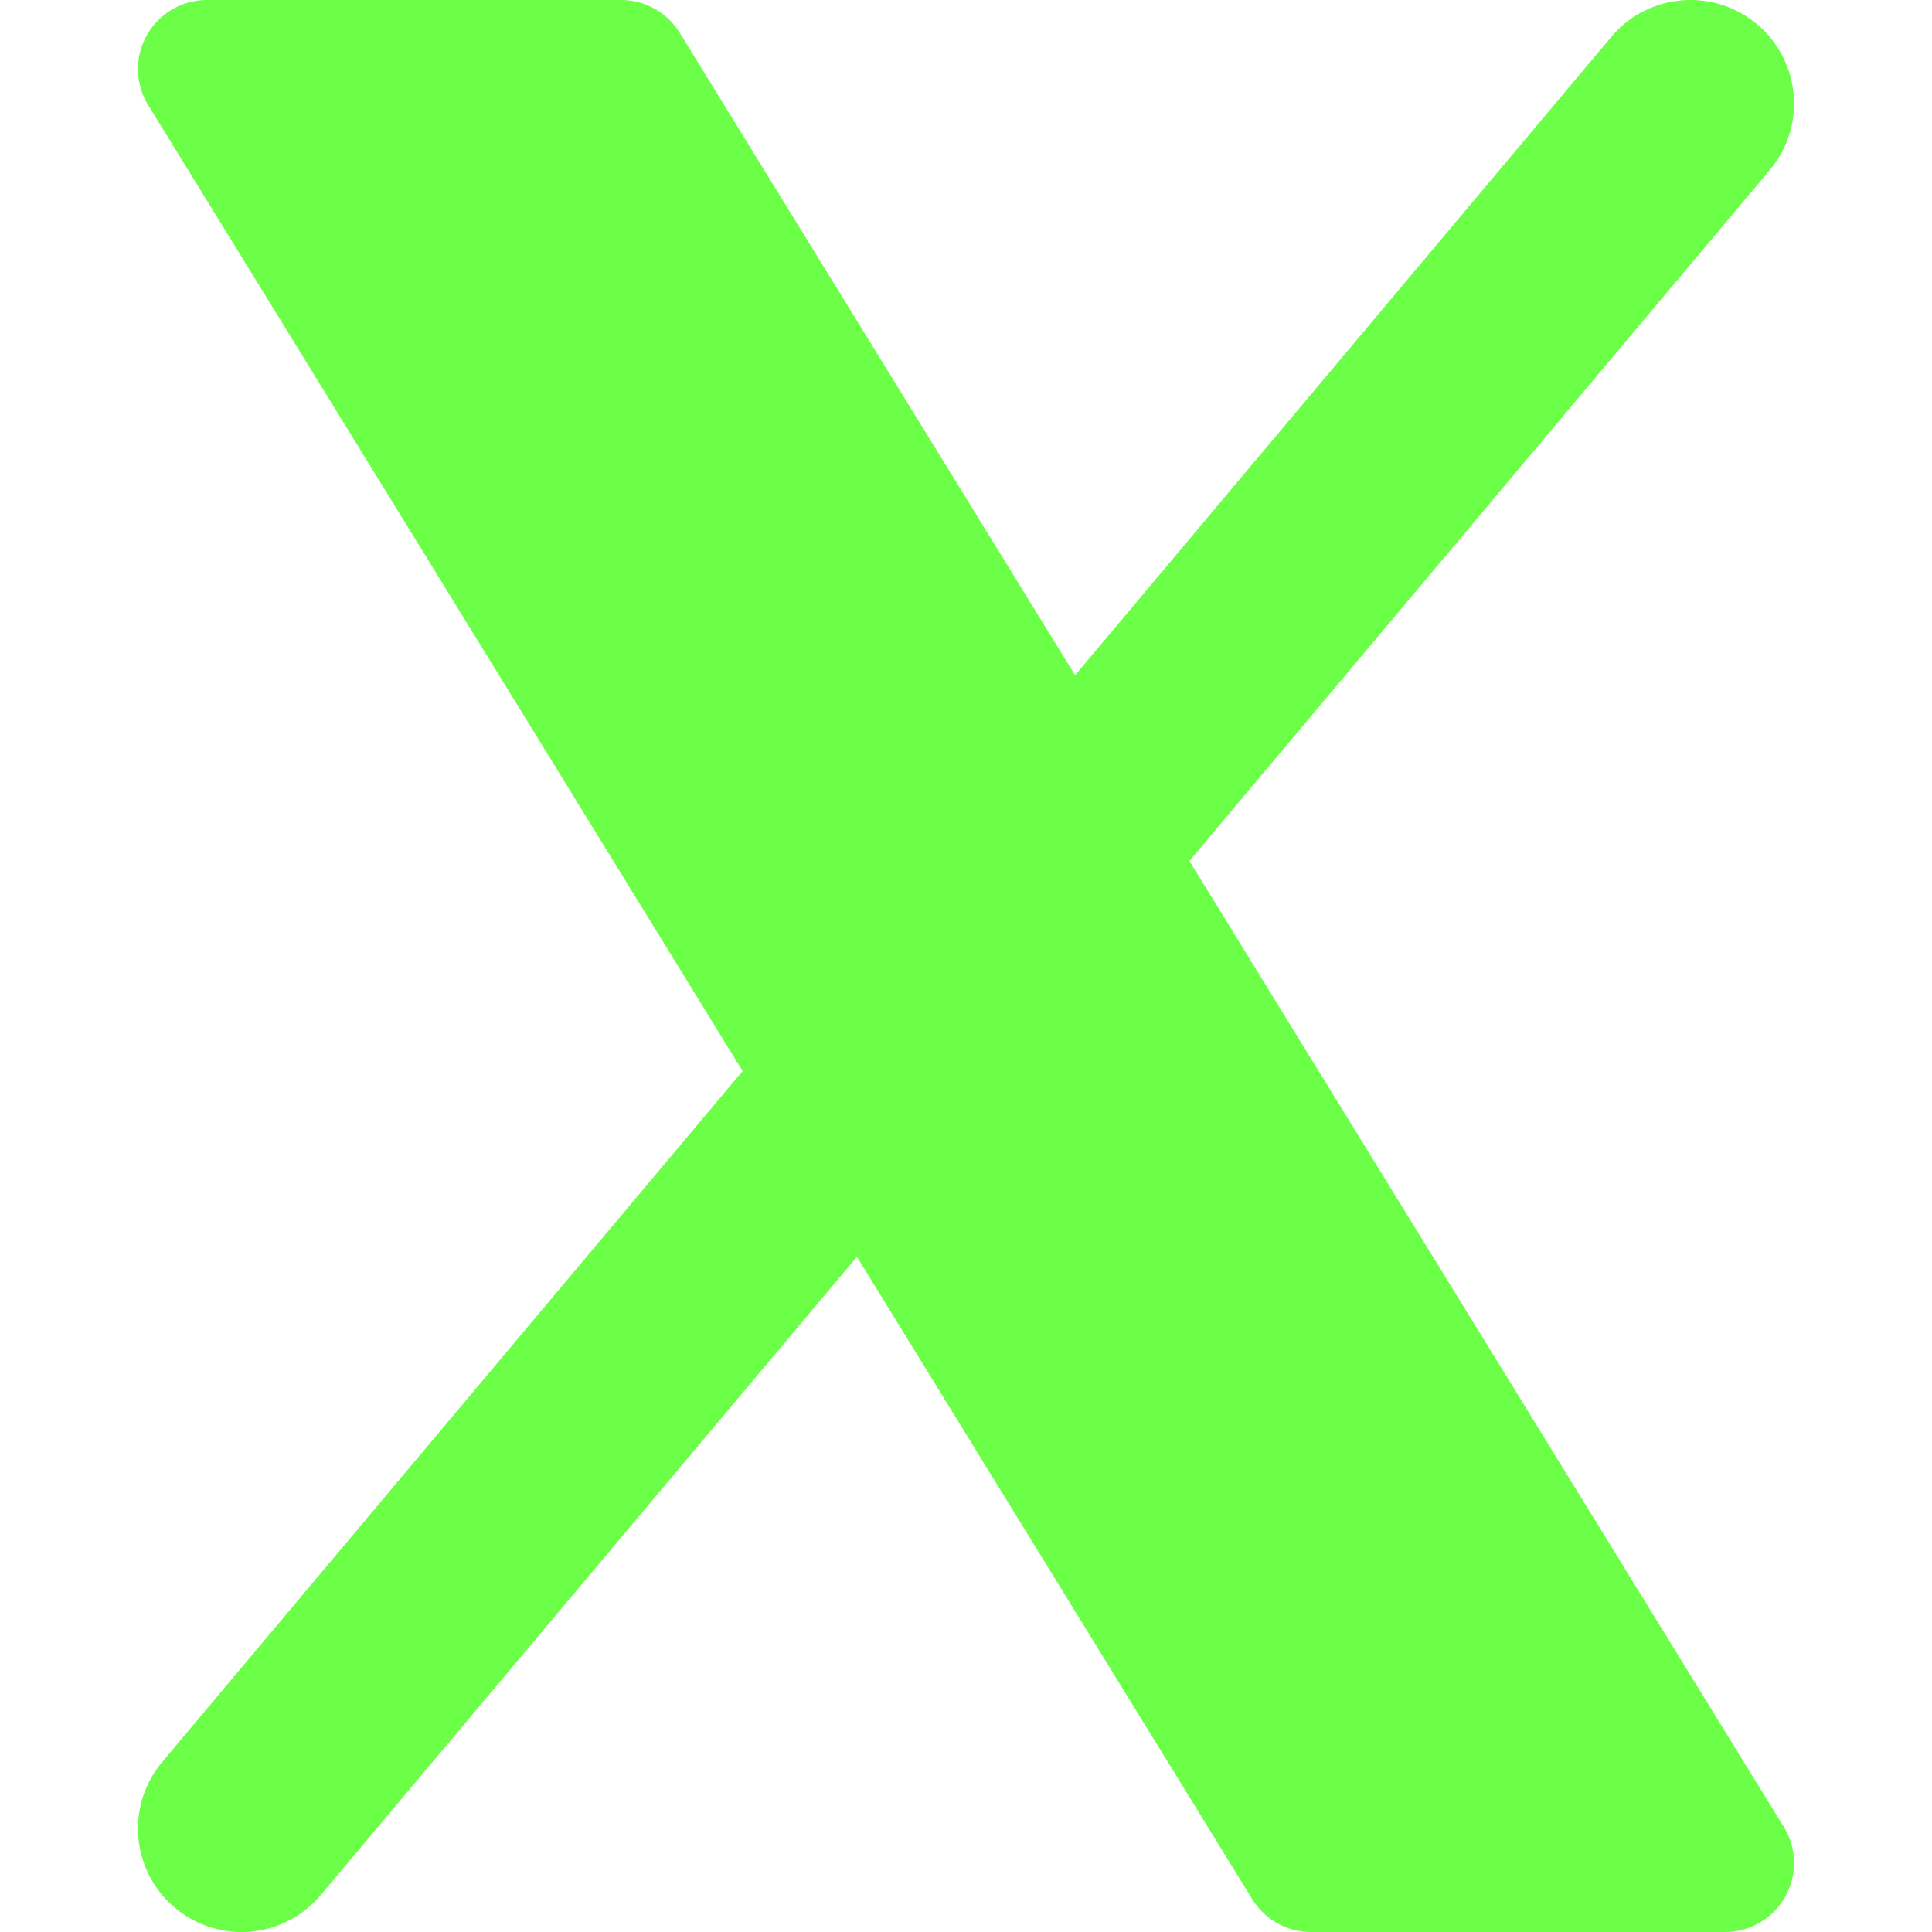 <svg xmlns="http://www.w3.org/2000/svg" width="512" height="512" fill="none"><g clip-path="url(#a)"><path fill="#6CFF47" fill-rule="evenodd" d="M38.894 9.366A18.286 18.286 0 0 1 54.857 0h109.714c6.35 0 12.246 3.294 15.574 8.702l104.763 170.241L426.997 9.787c9.746-11.599 27.044-13.103 38.645-3.36 11.6 9.743 13.103 27.045 3.361 38.644L315.201 228.169l157.514 255.964A18.282 18.282 0 0 1 457.143 512H347.428a18.286 18.286 0 0 1-15.573-8.704L227.093 333.059 85.003 502.213c-9.743 11.601-27.045 13.104-38.644 3.361-11.6-9.742-13.104-27.044-3.36-38.645L196.8 283.833 39.284 27.869a18.286 18.286 0 0 1-.39-18.503Z" clip-rule="evenodd"/></g><defs><clipPath id="a"><path fill="#fff" d="M0 0h512v512H0z"/></clipPath></defs></svg>